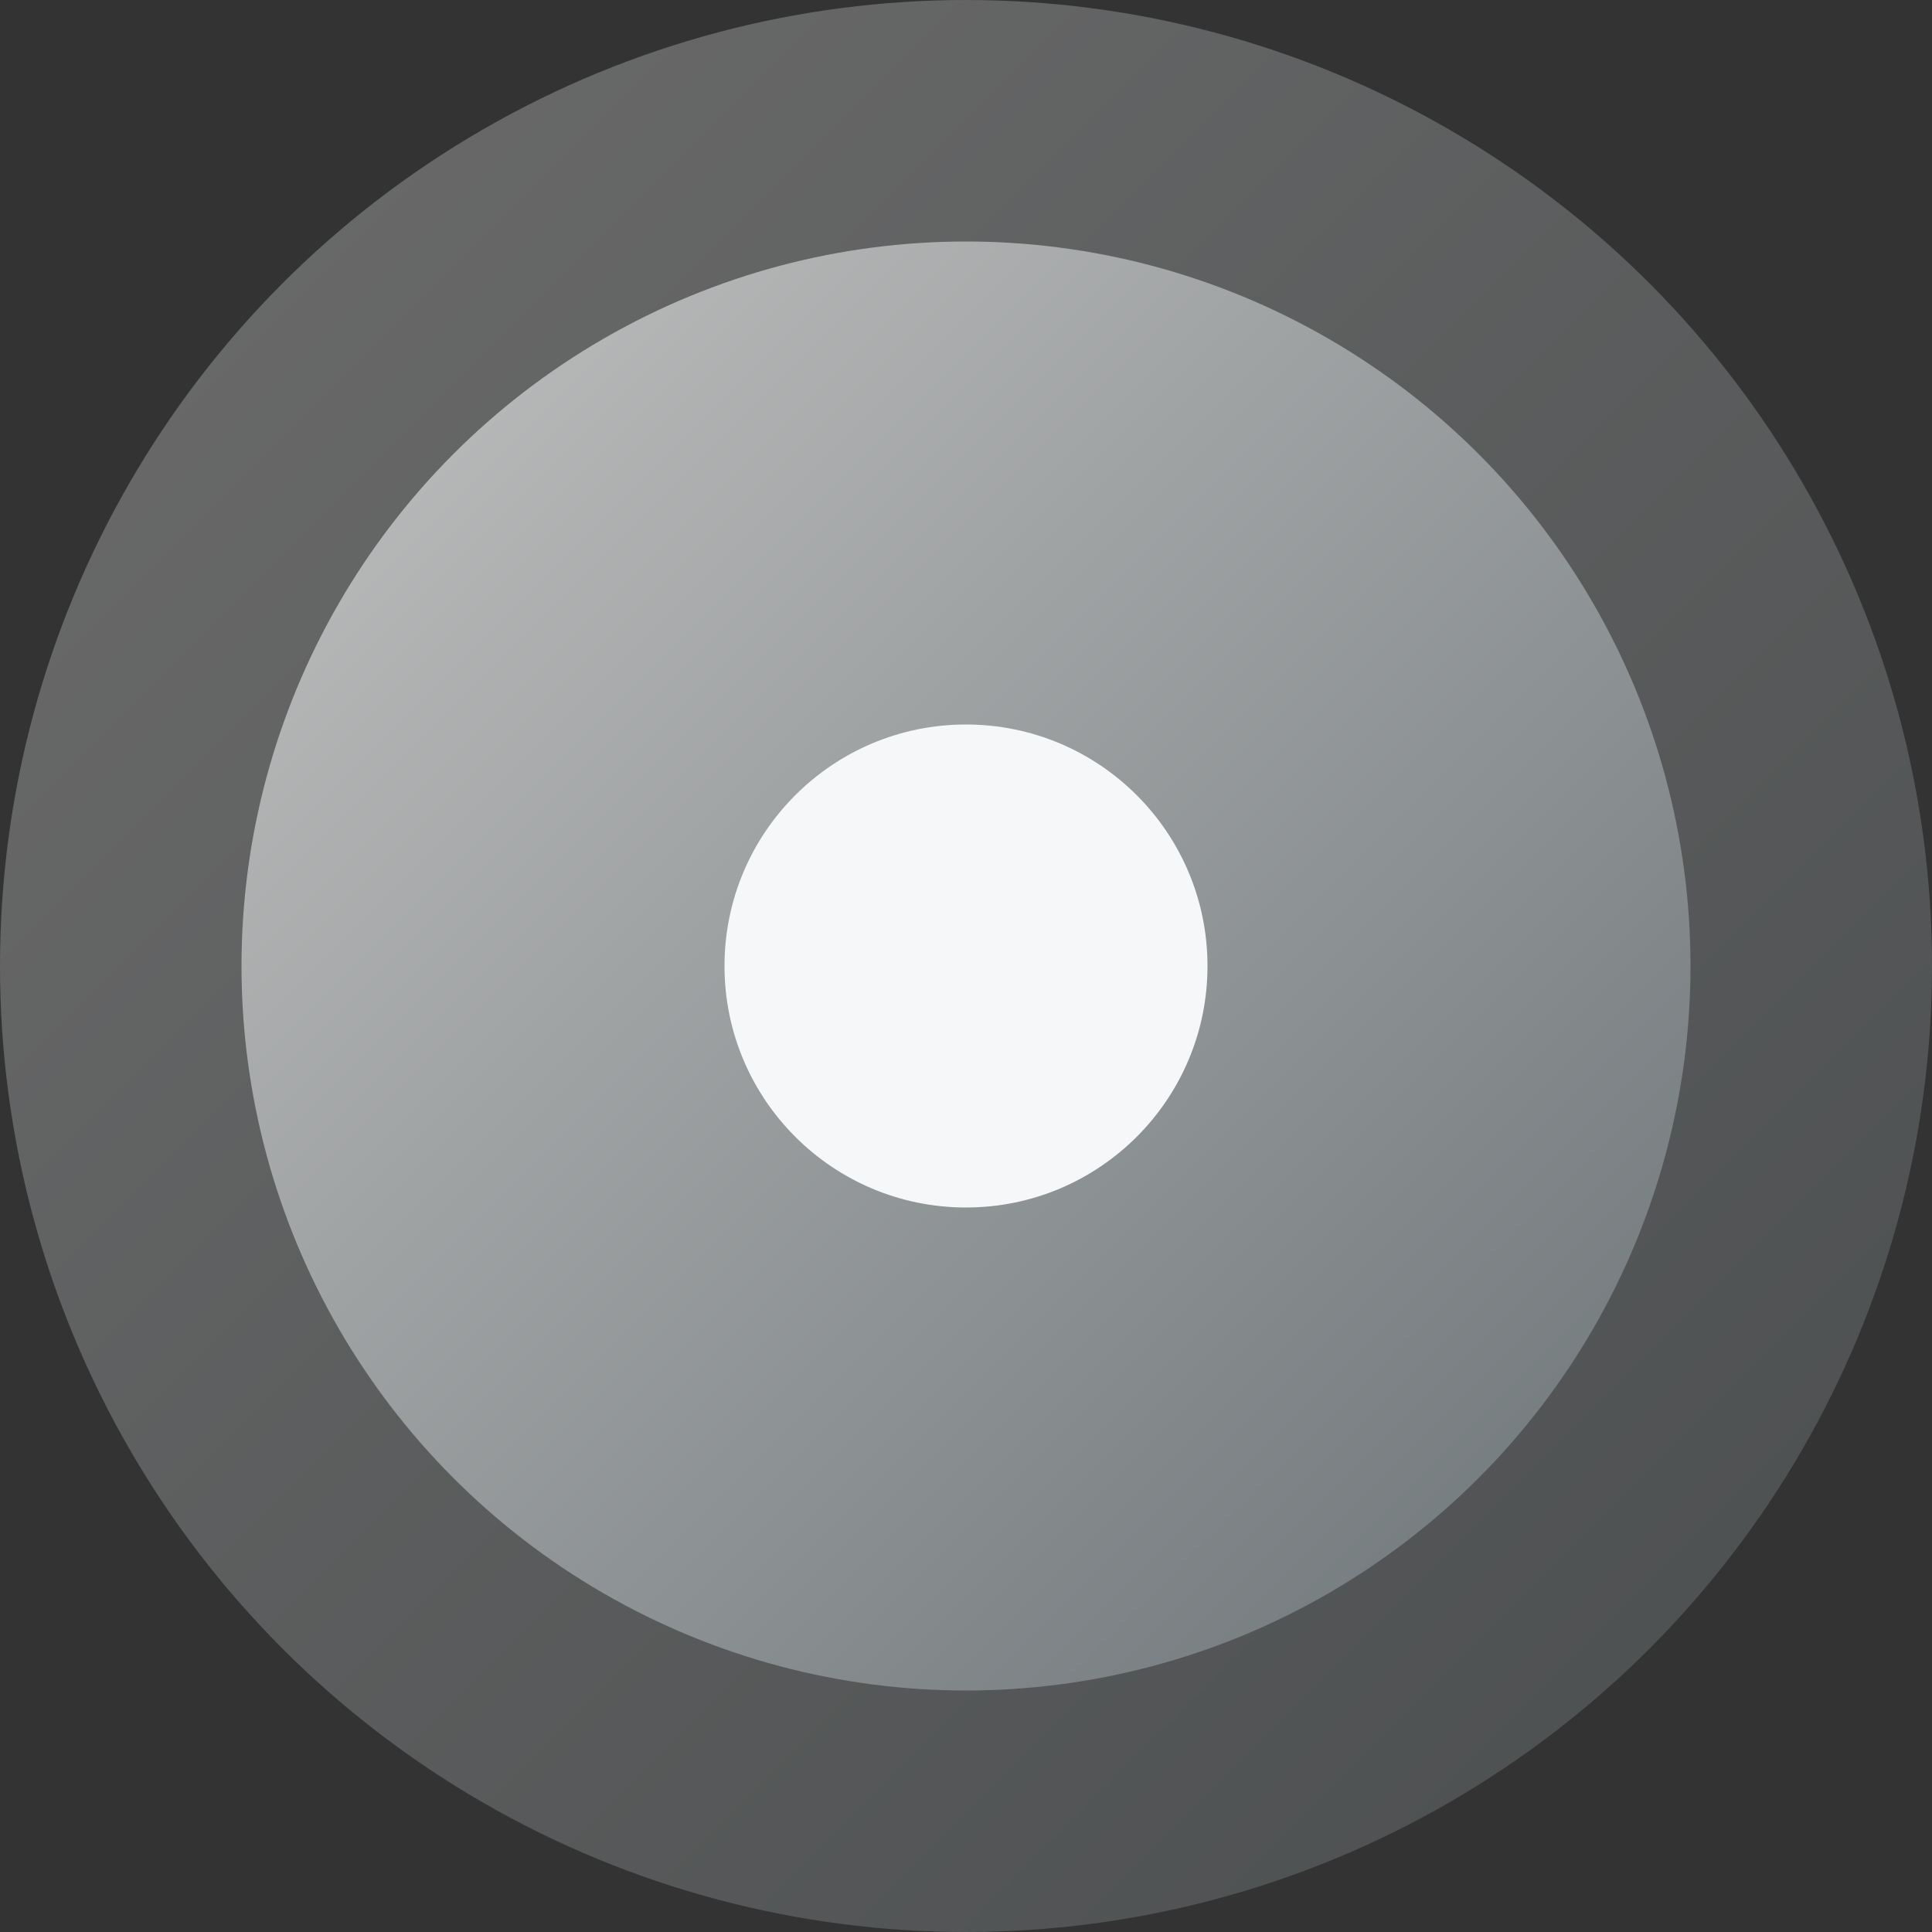 <svg width="16" height="16" viewBox="0 0 16 16" fill="none" xmlns="http://www.w3.org/2000/svg">
<rect x="0" y="0" width="16" height="16" fill="#333333" stroke="none"/>
<circle cx="8" cy="8" r="8" fill="url(#paint0_linear_5611_94359)" fill-opacity="0.4"/>
<circle cx="8" cy="8" r="6" fill="url(#paint1_linear_5611_94359)"/>
<circle cx="8" cy="8" r="2" fill="#F5F7F8"/>
<defs>
<linearGradient id="paint0_linear_5611_94359" x1="-7.309" y1="8.23" x2="8.23" y2="23.77" gradientUnits="userSpaceOnUse">
<stop stop-color="#BFBFBF"/>
<stop offset="1" stop-color="#6B7376"/>
</linearGradient>
<linearGradient id="paint1_linear_5611_94359" x1="-3.481" y1="8.173" x2="8.173" y2="19.827" gradientUnits="userSpaceOnUse">
<stop stop-color="#BFBFBF"/>
<stop offset="1" stop-color="#6B7376"/>
</linearGradient>
</defs>
</svg>
